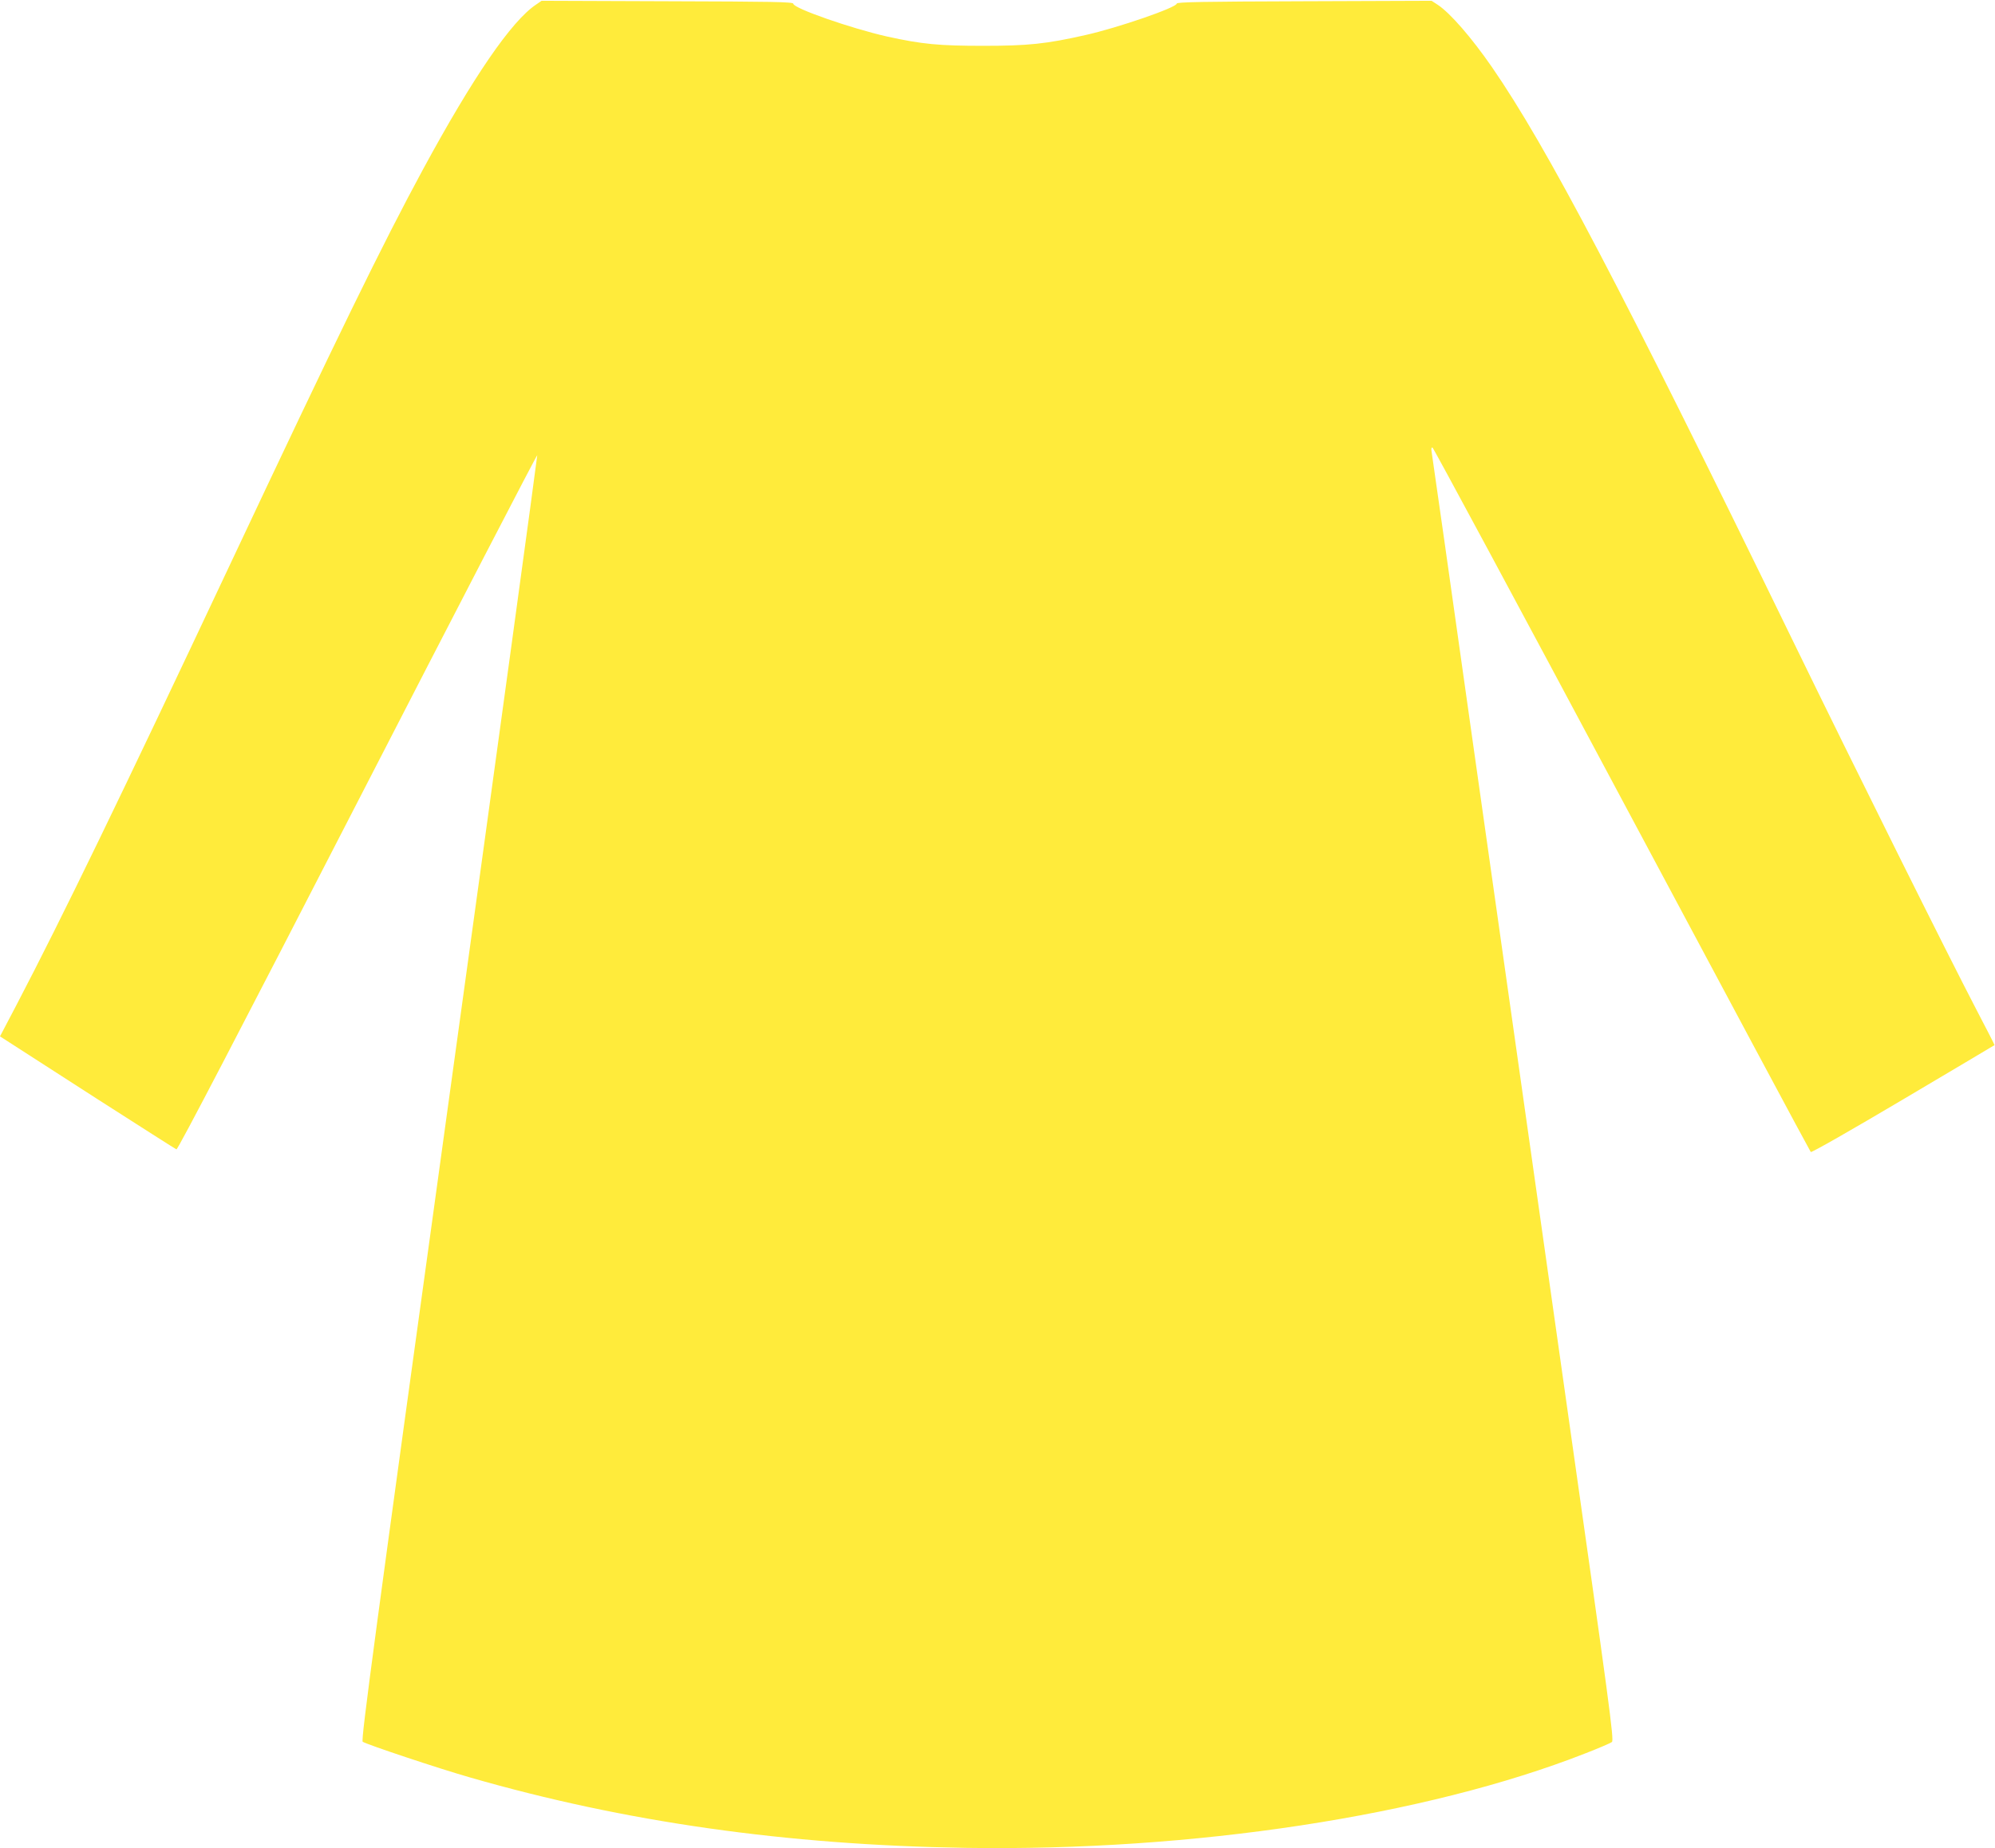 <?xml version="1.0" standalone="no"?>
<!DOCTYPE svg PUBLIC "-//W3C//DTD SVG 20010904//EN"
 "http://www.w3.org/TR/2001/REC-SVG-20010904/DTD/svg10.dtd">
<svg version="1.0" xmlns="http://www.w3.org/2000/svg"
 width="1280pt" height="1186pt" viewBox="0 0 1280 1186"
 preserveAspectRatio="xMidYMid meet">
<g transform="translate(0,1186) scale(0.1,-0.1)"
fill="#ffeb3b" stroke="none">
<path d="M3440 11831 c-158 -105 -404 -464 -725 -1056 -260 -480 -546 -1065
-1245 -2550 -698 -1483 -1068 -2246 -1364 -2813 l-106 -202 73 -47 c39 -25
291 -187 559 -360 269 -172 494 -316 500 -318 9 -3 416 779 1163 2231 633
1230 1151 2230 1152 2223 1 -8 -253 -1866 -566 -4129 -477 -3453 -566 -4117
-554 -4126 18 -15 488 -172 688 -229 991 -286 2032 -434 3180 -452 1457 -23
2954 205 3976 606 85 33 162 66 171 73 15 12 -13 217 -298 2223 -172 1216
-435 3070 -584 4120 -148 1051 -272 1923 -275 1938 -3 18 -1 27 6 25 6 -2 553
-1018 1215 -2258 662 -1239 1207 -2257 1212 -2262 5 -5 264 143 593 338 321
190 585 347 586 348 1 1 -50 101 -113 221 -189 363 -764 1517 -1189 2390
-1090 2239 -1569 3152 -1923 3665 -131 189 -266 345 -347 399 l-40 26 -817 -3
c-647 -2 -818 -5 -818 -15 0 -25 -376 -155 -586 -202 -252 -57 -368 -69 -654
-69 -285 0 -393 10 -620 60 -230 52 -600 181 -600 210 0 12 -134 14 -807 16
l-808 3 -35 -24z"/>
</g>
</svg>
